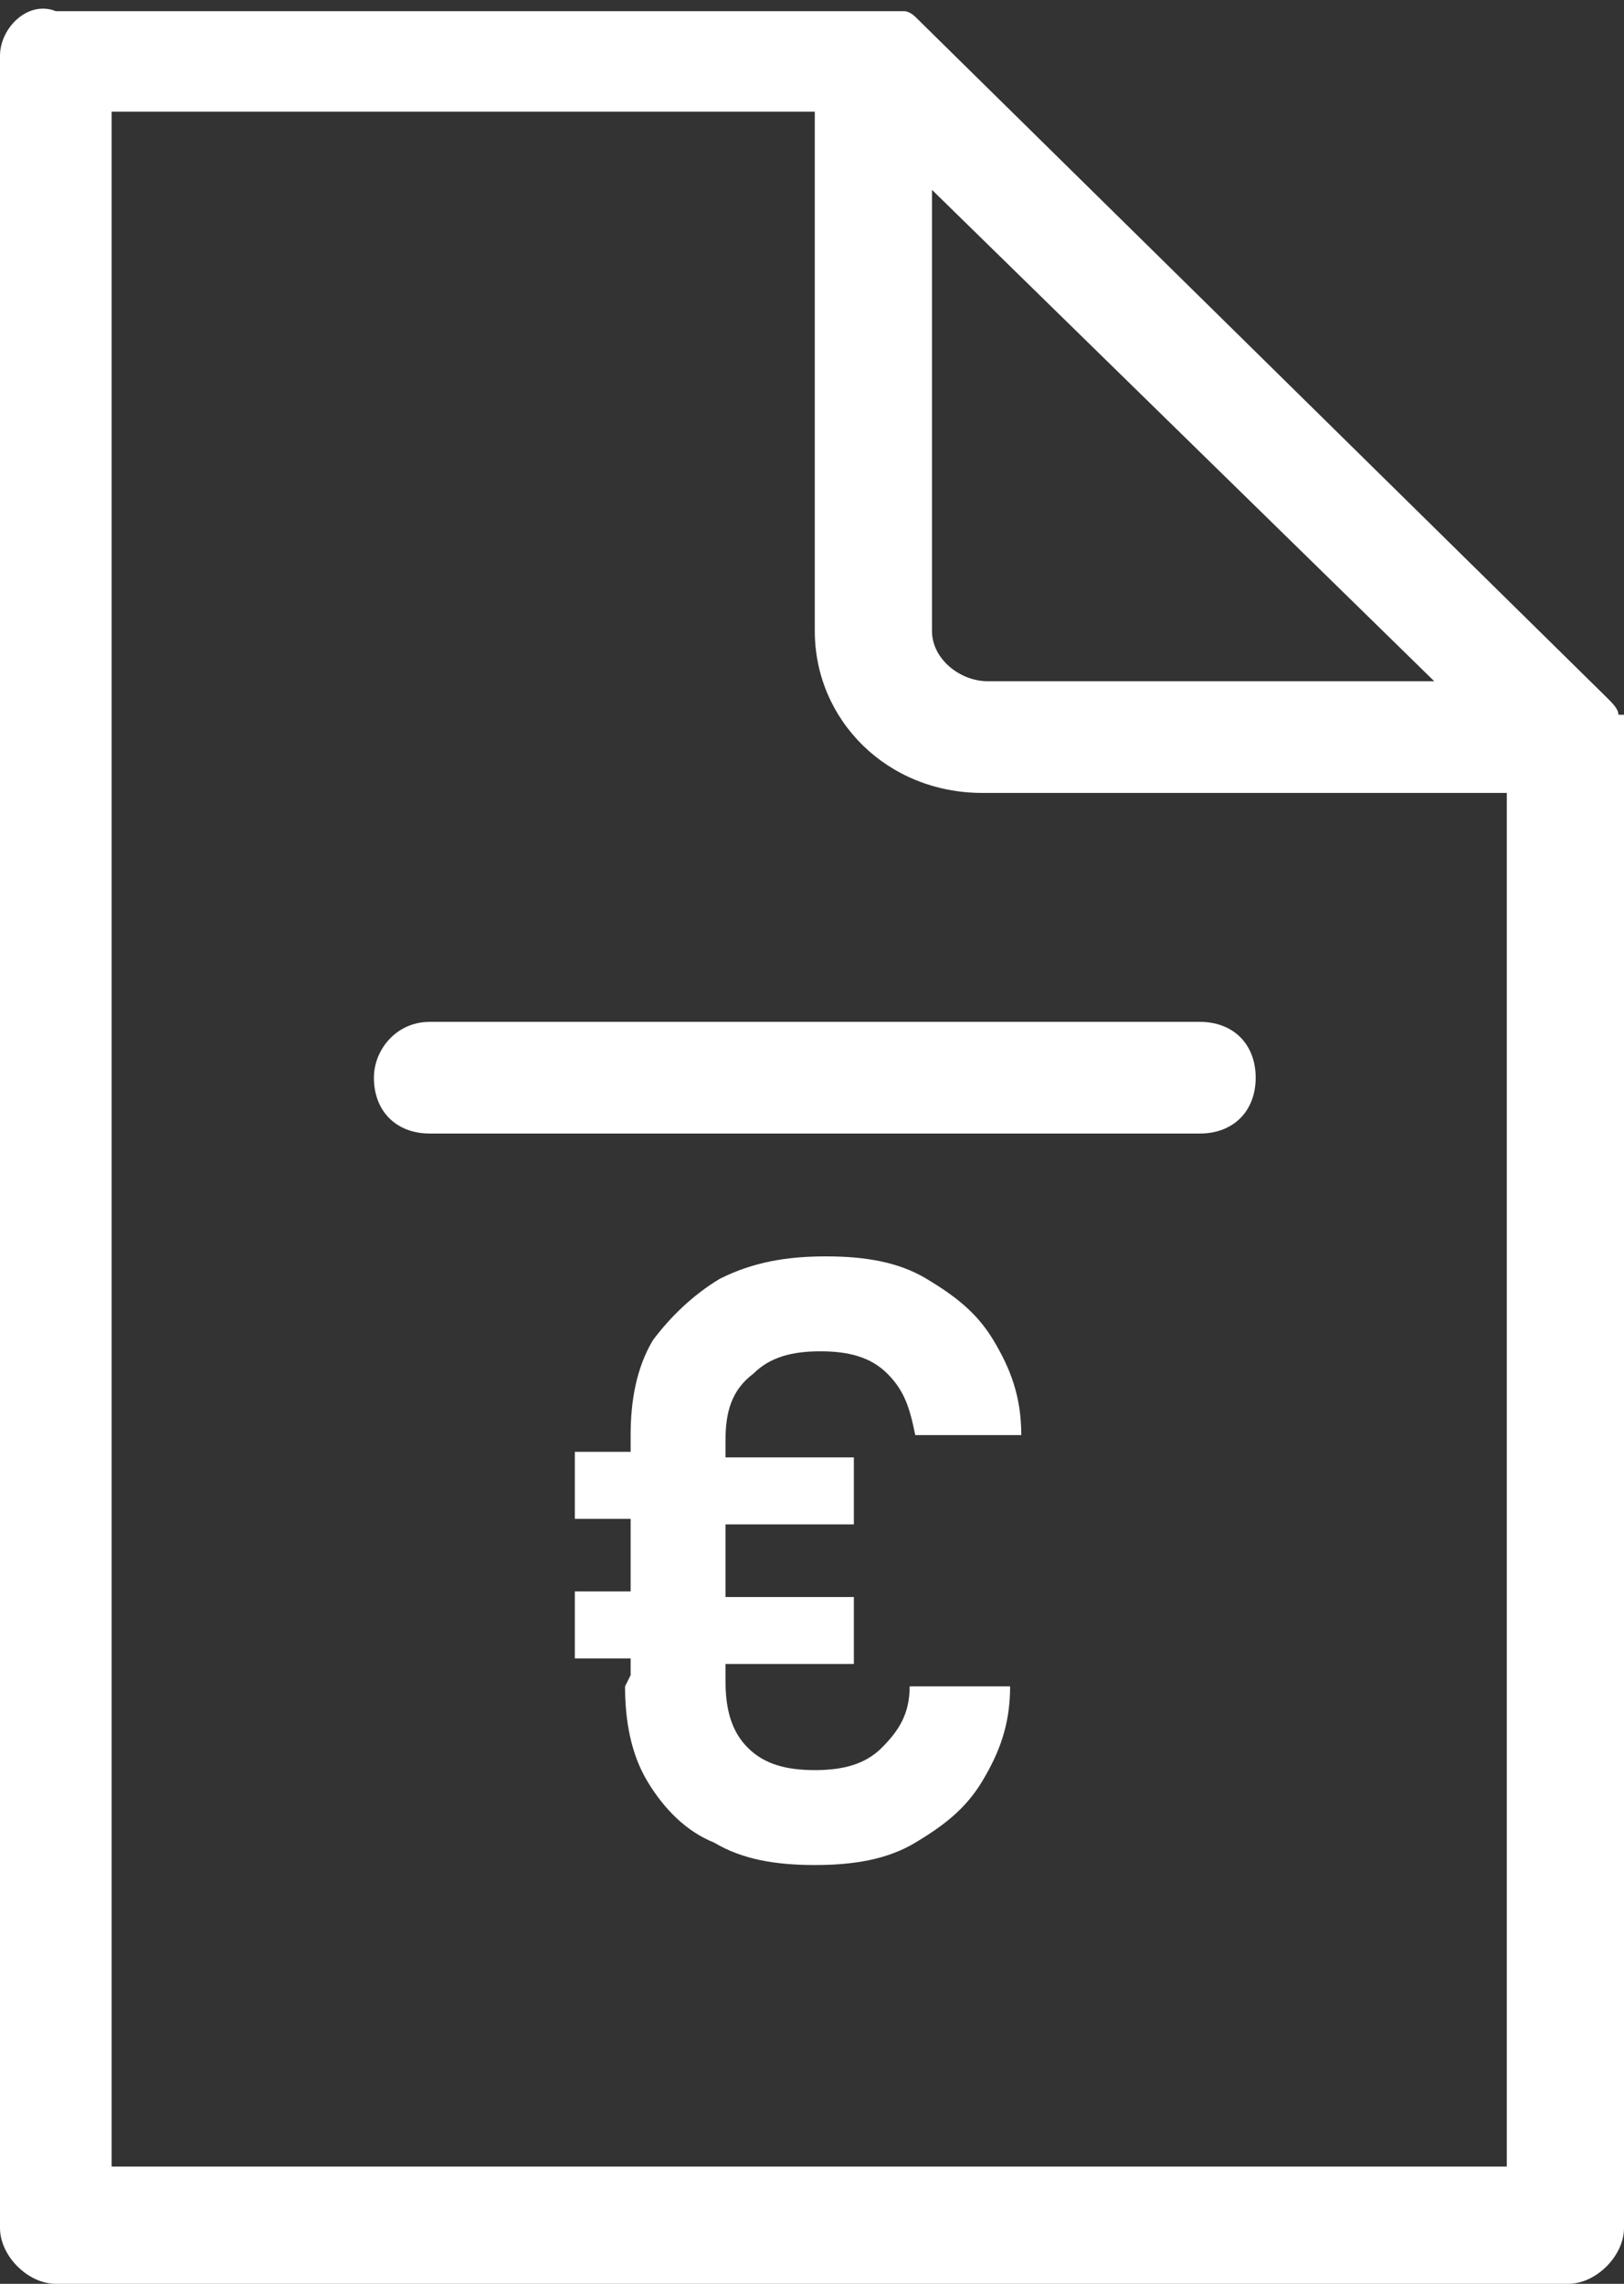<?xml version="1.0" encoding="UTF-8"?>
<svg xmlns="http://www.w3.org/2000/svg" id="Ebene_1" viewBox="0 0 29.1 40.9">
  <rect x="0" y="0" width="29.1" height="40.9" fill="#333333" stroke="none"/>
  <defs>
    <style>.st0{fill:#fff}</style>
  </defs>
  <path d="M6.7 19.3c0 .6.4 1 1 1h13.8c.6 0 1-.4 1-1s-.4-1-1-1H7.7c-.6 0-1 .5-1 1" class="st0"></path>
  <path d="M29 12.8c0-.1-.1-.2-.2-.3L16.4.3s-.1-.1-.2-.1H1C.5 0 0 .5 0 1v38.9c0 .5.5 1 1 1h27.1c.5 0 1-.5 1-1V12.8ZM16.7 3.4l9 8.8h-8c-.5 0-1-.4-1-.9zm10.4 35.4H2V2h12.6v9.3c0 1.6 1.3 2.9 3 2.9H27v24.6Z" class="st0"></path>
  <path d="M11.2 30.2c0 .6.1 1.2.4 1.7s.7.9 1.2 1.1c.5.3 1.1.4 1.8.4s1.3-.1 1.8-.4.9-.6 1.2-1.1.5-1 .5-1.7h-1.8c0 .5-.2.8-.5 1.1s-.7.4-1.2.4-.9-.1-1.2-.4-.4-.7-.4-1.2v-.3h2.3v-1.2H13v-1.3h2.3v-1.2H13v-.3c0-.5.1-.9.5-1.2.3-.3.7-.4 1.2-.4s.9.1 1.2.4.4.6.5 1.1h1.9c0-.7-.2-1.2-.5-1.7s-.7-.8-1.2-1.1-1.1-.4-1.8-.4-1.3.1-1.9.4c-.5.3-.9.7-1.2 1.1-.3.5-.4 1.1-.4 1.7v.3h-1v1.2h1v1.3h-1v1.2h1v.3Z" class="st0"></path>
</svg>
